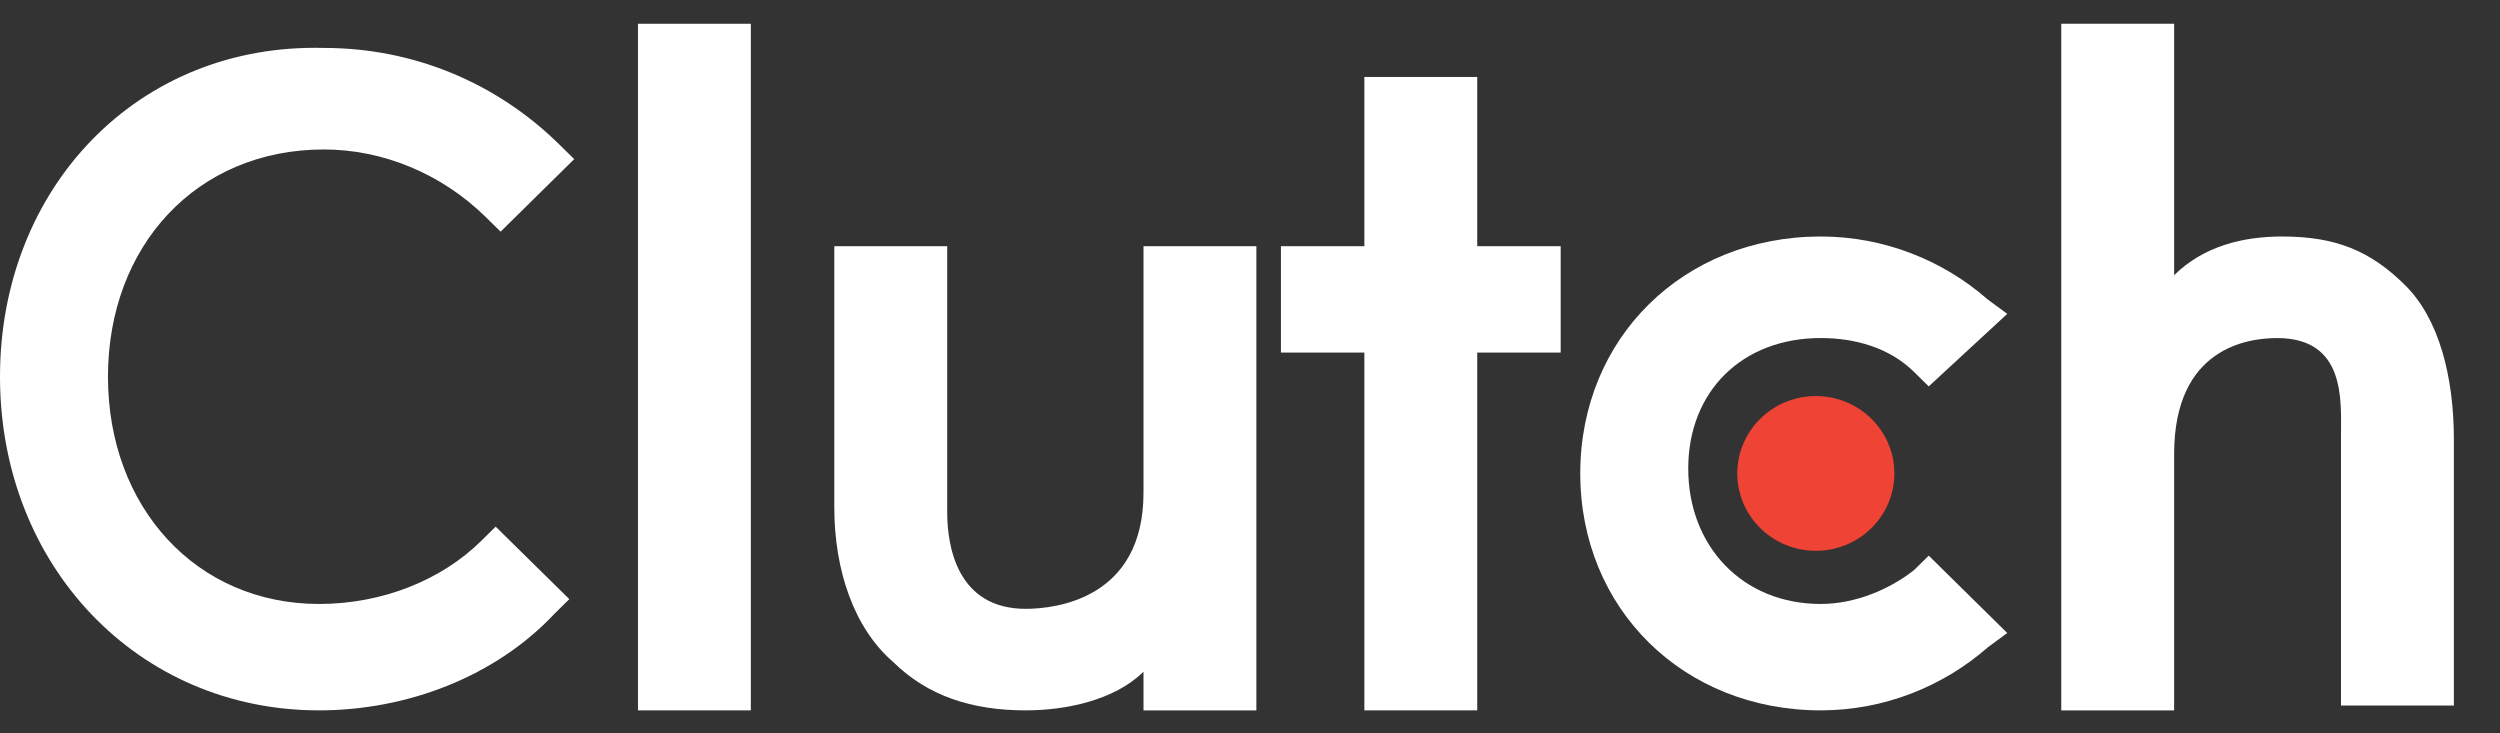 <svg width="75" height="22" viewBox="0 0 75 22" fill="none" xmlns="http://www.w3.org/2000/svg">
<rect x="0" y="0" width="75" height="22" fill="#333333" stroke="none"/>
<path d="M19.139 0.713H22.525V21.311H19.139V0.713Z" fill="white"/>
<path d="M34.305 14.784C34.305 17.975 31.655 18.265 30.771 18.265C28.71 18.265 28.416 16.379 28.416 15.364V7.386H25.029V15.219C25.029 17.104 25.618 18.845 26.796 19.86C27.827 20.876 29.152 21.311 30.771 21.311C31.949 21.311 33.422 21.021 34.305 20.151V21.311H37.691V7.386H34.305V14.784Z" fill="white"/>
<path d="M44.317 2.309H40.931V7.386H38.428V10.577H40.931V21.311H44.317V10.577H46.82V7.386H44.317V2.309Z" fill="white"/>
<path d="M57.42 17.104C56.684 17.684 55.653 18.119 54.623 18.119C52.267 18.119 50.647 16.379 50.647 14.058C50.647 11.737 52.267 10.141 54.623 10.141C55.653 10.141 56.684 10.431 57.42 11.157L57.862 11.592L60.217 9.416L59.628 8.981C58.303 7.82 56.536 7.095 54.623 7.095C50.5 7.095 47.408 10.141 47.408 14.203C47.408 18.264 50.5 21.311 54.623 21.311C56.536 21.311 58.303 20.585 59.628 19.425L60.217 18.99L57.862 16.669L57.42 17.104Z" fill="white"/>
<path d="M72.144 8.546C71.113 7.53 70.083 7.095 68.463 7.095C67.285 7.095 66.108 7.385 65.224 8.256V0.713H61.838V21.311H65.224V13.623C65.224 10.432 67.433 10.142 68.316 10.142C70.377 10.142 70.23 12.027 70.23 13.043V21.166H73.616V13.188C73.616 11.302 73.175 9.561 72.144 8.546Z" fill="white"/>
<path d="M54.475 16.524C55.776 16.524 56.831 15.485 56.831 14.203C56.831 12.921 55.776 11.882 54.475 11.882C53.174 11.882 52.119 12.921 52.119 14.203C52.119 15.485 53.174 16.524 54.475 16.524Z" fill="#EF4335"/>
<path d="M14.429 16.234C13.251 17.394 11.484 18.119 9.57 18.119C5.889 18.119 3.239 15.218 3.239 11.302C3.239 7.385 5.889 4.484 9.717 4.484C11.484 4.484 13.251 5.21 14.576 6.515L15.018 6.95L17.226 4.774L16.784 4.339C14.87 2.453 12.367 1.438 9.717 1.438C4.122 1.293 0 5.645 0 11.302C0 16.959 4.122 21.311 9.57 21.311C12.22 21.311 14.87 20.295 16.637 18.41L17.079 17.974L14.87 15.799L14.429 16.234Z" fill="white"/>
</svg>

